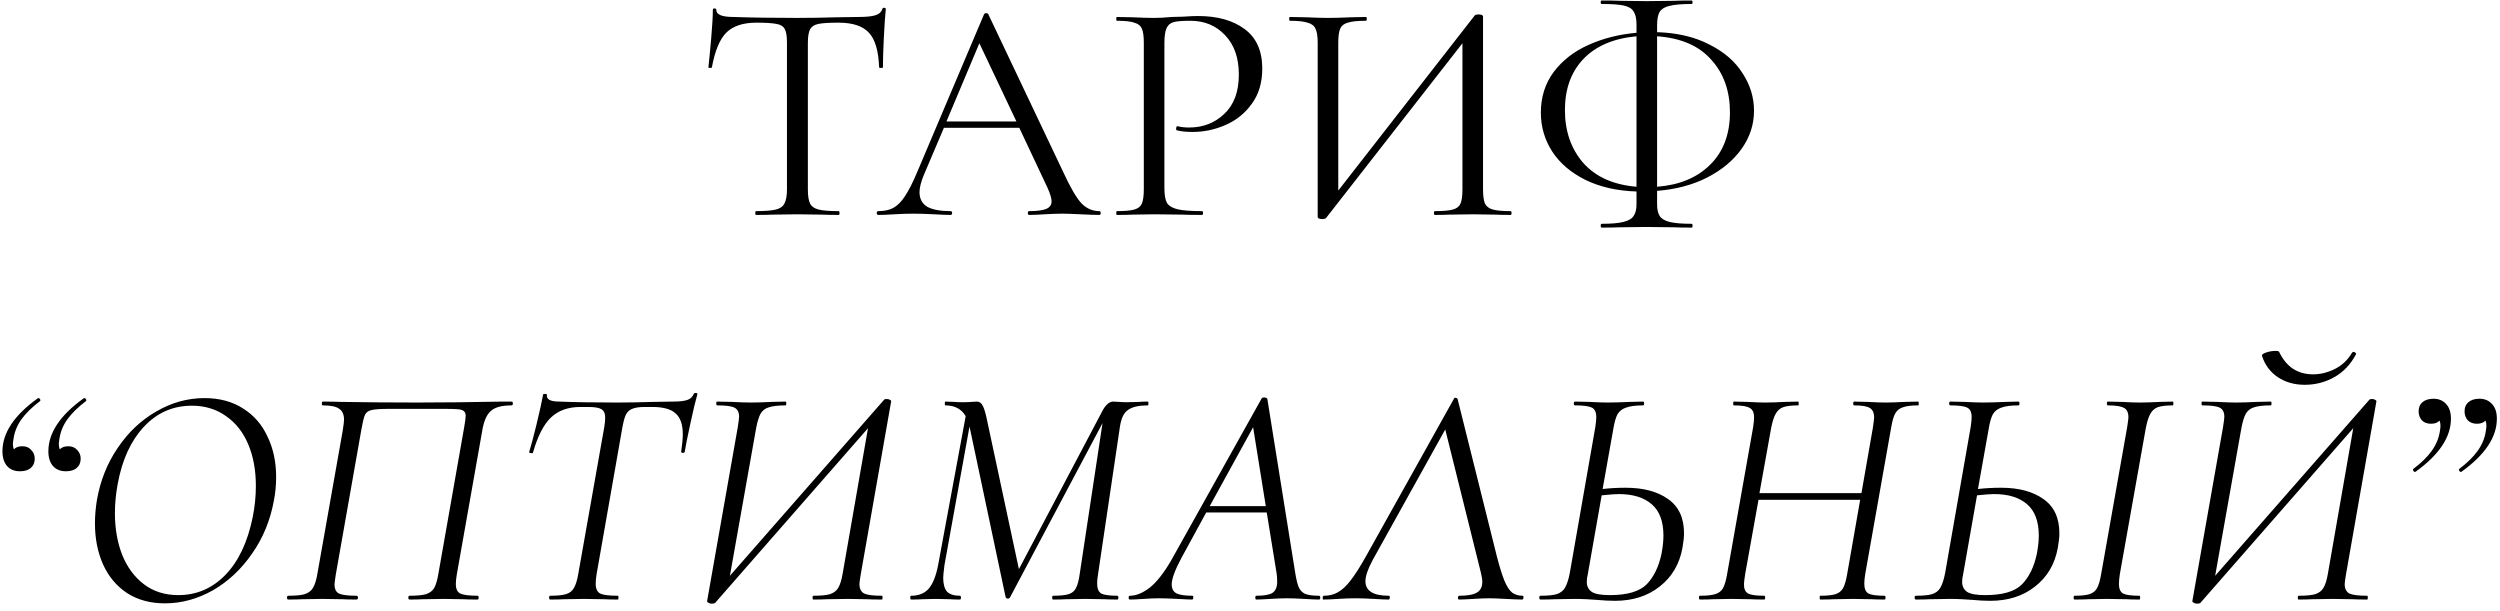 <?xml version="1.0" encoding="UTF-8"?> <svg xmlns="http://www.w3.org/2000/svg" width="221" height="54" viewBox="0 0 221 54" fill="none"> <path d="M66.851 2.004C65.675 2.004 64.788 2.303 64.191 2.9C63.612 3.497 63.193 4.515 62.931 5.952C62.931 5.989 62.875 6.008 62.763 6.008C62.67 6.008 62.623 5.989 62.623 5.952C62.698 5.28 62.782 4.403 62.875 3.32C62.968 2.237 63.015 1.425 63.015 0.884C63.015 0.791 63.062 0.744 63.155 0.744C63.267 0.744 63.323 0.791 63.323 0.884C63.323 1.295 63.827 1.5 64.835 1.5C66.422 1.556 68.298 1.584 70.463 1.584C71.564 1.584 72.731 1.565 73.963 1.528L75.867 1.5C76.539 1.5 77.034 1.453 77.351 1.36C77.687 1.267 77.902 1.08 77.995 0.8C78.014 0.725 78.07 0.688 78.163 0.688C78.257 0.688 78.303 0.725 78.303 0.8C78.247 1.341 78.191 2.163 78.135 3.264C78.079 4.365 78.051 5.261 78.051 5.952C78.051 5.989 77.995 6.008 77.883 6.008C77.771 6.008 77.715 5.989 77.715 5.952C77.659 4.496 77.361 3.479 76.819 2.9C76.278 2.303 75.382 2.004 74.131 2.004C73.291 2.004 72.694 2.041 72.339 2.116C71.984 2.191 71.742 2.349 71.611 2.592C71.481 2.835 71.415 3.245 71.415 3.824V16.732C71.415 17.311 71.481 17.731 71.611 17.992C71.742 18.253 71.994 18.431 72.367 18.524C72.74 18.617 73.329 18.664 74.131 18.664C74.187 18.664 74.215 18.72 74.215 18.832C74.215 18.944 74.187 19 74.131 19C73.515 19 73.02 18.991 72.647 18.972L70.463 18.944L68.363 18.972C67.99 18.991 67.477 19 66.823 19C66.786 19 66.767 18.944 66.767 18.832C66.767 18.72 66.786 18.664 66.823 18.664C67.626 18.664 68.214 18.617 68.587 18.524C68.96 18.431 69.213 18.253 69.343 17.992C69.493 17.712 69.567 17.292 69.567 16.732V3.768C69.567 3.189 69.502 2.788 69.371 2.564C69.24 2.321 68.998 2.172 68.643 2.116C68.288 2.041 67.691 2.004 66.851 2.004ZM97.189 18.664C97.263 18.664 97.3 18.72 97.3 18.832C97.3 18.944 97.263 19 97.189 19C96.834 19 96.283 18.981 95.537 18.944C94.79 18.907 94.249 18.888 93.912 18.888C93.502 18.888 92.979 18.907 92.344 18.944C91.747 18.981 91.29 19 90.972 19C90.898 19 90.861 18.944 90.861 18.832C90.861 18.72 90.898 18.664 90.972 18.664C91.663 18.664 92.167 18.599 92.484 18.468C92.802 18.337 92.96 18.113 92.96 17.796C92.96 17.535 92.839 17.133 92.597 16.592L90.105 11.3H83.441L81.677 15.444C81.415 16.079 81.284 16.592 81.284 16.984C81.284 17.563 81.508 17.992 81.957 18.272C82.423 18.533 83.114 18.664 84.028 18.664C84.122 18.664 84.168 18.72 84.168 18.832C84.168 18.944 84.122 19 84.028 19C83.692 19 83.207 18.981 82.573 18.944C81.863 18.907 81.247 18.888 80.725 18.888C80.239 18.888 79.679 18.907 79.044 18.944C78.484 18.981 78.018 19 77.644 19C77.551 19 77.504 18.944 77.504 18.832C77.504 18.72 77.551 18.664 77.644 18.664C78.167 18.664 78.606 18.571 78.96 18.384C79.334 18.179 79.679 17.833 79.996 17.348C80.332 16.844 80.697 16.125 81.088 15.192L86.996 1.248C87.034 1.192 87.099 1.164 87.192 1.164C87.286 1.164 87.342 1.192 87.361 1.248L93.969 15.164C94.603 16.545 95.144 17.479 95.593 17.964C96.04 18.431 96.573 18.664 97.189 18.664ZM83.665 10.74H89.853L86.576 3.824L83.665 10.74ZM102.933 16.62C102.933 17.217 103.007 17.656 103.157 17.936C103.325 18.197 103.633 18.384 104.081 18.496C104.547 18.608 105.275 18.664 106.265 18.664C106.321 18.664 106.349 18.72 106.349 18.832C106.349 18.944 106.321 19 106.265 19C105.499 19 104.902 18.991 104.473 18.972L102.037 18.944L100.161 18.972C99.806 18.991 99.33 19 98.733 19C98.695 19 98.677 18.944 98.677 18.832C98.677 18.72 98.695 18.664 98.733 18.664C99.442 18.664 99.955 18.617 100.273 18.524C100.609 18.431 100.833 18.253 100.945 17.992C101.057 17.712 101.113 17.292 101.113 16.732V3.768C101.113 3.208 101.057 2.797 100.945 2.536C100.833 2.275 100.609 2.097 100.273 2.004C99.955 1.892 99.442 1.836 98.733 1.836C98.695 1.836 98.677 1.78 98.677 1.668C98.677 1.556 98.695 1.5 98.733 1.5L100.133 1.528C100.917 1.565 101.542 1.584 102.009 1.584C102.475 1.584 102.998 1.556 103.577 1.5C103.801 1.5 104.155 1.491 104.641 1.472C105.126 1.435 105.546 1.416 105.901 1.416C107.618 1.416 108.99 1.799 110.017 2.564C111.062 3.329 111.585 4.496 111.585 6.064C111.585 7.296 111.277 8.332 110.661 9.172C110.063 10.012 109.289 10.637 108.337 11.048C107.403 11.459 106.433 11.664 105.425 11.664C104.865 11.664 104.407 11.617 104.053 11.524C103.997 11.524 103.969 11.477 103.969 11.384C103.969 11.328 103.978 11.272 103.997 11.216C104.034 11.16 104.071 11.141 104.109 11.16C104.407 11.235 104.743 11.272 105.117 11.272C106.349 11.272 107.385 10.871 108.225 10.068C109.083 9.265 109.513 8.108 109.513 6.596C109.513 5.121 109.111 3.964 108.309 3.124C107.506 2.265 106.479 1.836 105.229 1.836C104.557 1.836 104.071 1.873 103.773 1.948C103.474 2.023 103.259 2.2 103.129 2.48C102.998 2.741 102.933 3.189 102.933 3.824V16.62ZM133.536 18.664C133.592 18.664 133.62 18.72 133.62 18.832C133.62 18.944 133.592 19 133.536 19C132.957 19 132.49 18.991 132.136 18.972L130.204 18.944L128.16 18.972C127.824 18.991 127.385 19 126.844 19C126.788 19 126.76 18.944 126.76 18.832C126.76 18.72 126.788 18.664 126.844 18.664C127.572 18.664 128.104 18.617 128.44 18.524C128.776 18.431 129 18.253 129.112 17.992C129.224 17.731 129.28 17.311 129.28 16.732V3.824L117.24 19.252C117.184 19.327 117.072 19.364 116.904 19.364C116.624 19.364 116.484 19.299 116.484 19.168V3.768C116.484 3.208 116.418 2.797 116.288 2.536C116.176 2.275 115.942 2.097 115.588 2.004C115.252 1.892 114.729 1.836 114.02 1.836C113.982 1.836 113.964 1.78 113.964 1.668C113.964 1.556 113.982 1.5 114.02 1.5L115.476 1.528C116.26 1.565 116.894 1.584 117.38 1.584C117.921 1.584 118.602 1.565 119.424 1.528L120.74 1.5C120.796 1.5 120.824 1.556 120.824 1.668C120.824 1.78 120.796 1.836 120.74 1.836C120.012 1.836 119.48 1.892 119.144 2.004C118.808 2.097 118.584 2.275 118.472 2.536C118.36 2.797 118.304 3.208 118.304 3.768V16.844L130.372 1.36C130.428 1.304 130.53 1.276 130.68 1.276C130.96 1.276 131.1 1.341 131.1 1.472V16.732C131.1 17.292 131.156 17.712 131.268 17.992C131.398 18.253 131.632 18.431 131.968 18.524C132.304 18.617 132.826 18.664 133.536 18.664ZM155.055 9.788C155.055 11.001 154.691 12.121 153.963 13.148C153.235 14.175 152.218 15.024 150.911 15.696C149.623 16.349 148.149 16.741 146.487 16.872V18.076C146.487 18.505 146.562 18.841 146.711 19.084C146.861 19.327 147.15 19.504 147.579 19.616C148.027 19.728 148.681 19.784 149.539 19.784C149.595 19.784 149.623 19.84 149.623 19.952C149.623 20.064 149.595 20.12 149.539 20.12C148.867 20.12 148.335 20.111 147.943 20.092L145.535 20.064L143.239 20.092C142.829 20.111 142.278 20.12 141.587 20.12C141.531 20.12 141.503 20.064 141.503 19.952C141.503 19.84 141.531 19.784 141.587 19.784C142.446 19.784 143.09 19.728 143.519 19.616C143.967 19.504 144.266 19.327 144.415 19.084C144.583 18.841 144.667 18.505 144.667 18.076V16.928C142.931 16.872 141.419 16.527 140.131 15.892C138.862 15.257 137.891 14.427 137.219 13.4C136.547 12.355 136.211 11.207 136.211 9.956C136.211 8.575 136.594 7.371 137.359 6.344C138.143 5.317 139.17 4.524 140.439 3.964C141.727 3.385 143.137 3.031 144.667 2.9V2.172C144.667 1.649 144.583 1.267 144.415 1.024C144.266 0.763 143.977 0.585 143.547 0.492C143.137 0.399 142.483 0.352 141.587 0.352C141.531 0.352 141.503 0.305 141.503 0.212C141.503 0.1 141.531 0.044 141.587 0.044C142.278 0.044 142.829 0.053 143.239 0.072L145.535 0.1L147.971 0.072C148.363 0.053 148.886 0.044 149.539 0.044C149.595 0.044 149.623 0.1 149.623 0.212C149.623 0.305 149.595 0.352 149.539 0.352C148.662 0.352 148.009 0.408 147.579 0.52C147.169 0.613 146.879 0.791 146.711 1.052C146.562 1.313 146.487 1.705 146.487 2.228V2.844C148.279 2.9 149.819 3.264 151.107 3.936C152.414 4.589 153.394 5.439 154.047 6.484C154.719 7.511 155.055 8.612 155.055 9.788ZM152.927 9.928C152.927 8.043 152.377 6.493 151.275 5.28C150.193 4.048 148.597 3.357 146.487 3.208V16.508C148.447 16.359 150.006 15.715 151.163 14.576C152.339 13.419 152.927 11.869 152.927 9.928ZM138.339 9.732C138.339 11.599 138.881 13.157 139.963 14.408C141.065 15.64 142.633 16.34 144.667 16.508V3.208C142.633 3.395 141.065 4.067 139.963 5.224C138.881 6.363 138.339 7.865 138.339 9.732ZM3.324 35.22C3.342 35.201 3.37 35.192 3.408 35.192C3.464 35.192 3.51 35.229 3.548 35.304C3.585 35.379 3.576 35.435 3.52 35.472C2.829 35.995 2.288 36.527 1.896 37.068C1.522 37.591 1.289 38.16 1.196 38.776C1.158 39 1.14 39.159 1.14 39.252C1.14 39.42 1.168 39.579 1.224 39.728C1.392 39.541 1.644 39.448 1.98 39.448C2.316 39.448 2.577 39.56 2.764 39.784C2.969 39.989 3.072 40.241 3.072 40.54C3.072 40.895 2.95 41.175 2.708 41.38C2.484 41.567 2.166 41.66 1.756 41.66C1.289 41.66 0.916 41.511 0.636 41.212C0.356 40.895 0.216 40.456 0.216 39.896C0.216 38.272 1.252 36.713 3.324 35.22ZM7.384 35.22C7.402 35.201 7.43 35.192 7.468 35.192C7.524 35.192 7.57 35.229 7.608 35.304C7.645 35.379 7.636 35.435 7.58 35.472C6.889 35.995 6.348 36.527 5.956 37.068C5.582 37.591 5.349 38.16 5.256 38.776C5.218 39 5.2 39.159 5.2 39.252C5.2 39.42 5.228 39.579 5.284 39.728C5.452 39.541 5.704 39.448 6.04 39.448C6.376 39.448 6.637 39.56 6.824 39.784C7.029 39.989 7.132 40.241 7.132 40.54C7.132 40.895 7.01 41.175 6.768 41.38C6.544 41.567 6.226 41.66 5.816 41.66C5.349 41.66 4.976 41.511 4.696 41.212C4.416 40.895 4.276 40.456 4.276 39.896C4.276 38.272 5.312 36.713 7.384 35.22ZM14.582 53.336C13.294 53.336 12.183 53.037 11.25 52.44C10.317 51.824 9.607 50.984 9.122 49.92C8.637 48.837 8.394 47.624 8.394 46.28C8.394 45.608 8.45 44.927 8.562 44.236C8.861 42.5 9.477 40.951 10.41 39.588C11.343 38.207 12.482 37.133 13.826 36.368C15.17 35.584 16.589 35.192 18.082 35.192C19.407 35.192 20.546 35.5 21.498 36.116C22.45 36.713 23.169 37.544 23.654 38.608C24.158 39.653 24.41 40.839 24.41 42.164C24.41 42.892 24.345 43.583 24.214 44.236C23.897 45.991 23.253 47.559 22.282 48.94C21.33 50.321 20.173 51.404 18.81 52.188C17.447 52.953 16.038 53.336 14.582 53.336ZM15.758 52.608C17.382 52.608 18.773 52.011 19.93 50.816C21.087 49.621 21.89 47.923 22.338 45.72C22.525 44.805 22.618 43.881 22.618 42.948C22.618 41.567 22.394 40.344 21.946 39.28C21.498 38.216 20.845 37.385 19.986 36.788C19.127 36.172 18.119 35.864 16.962 35.864C15.301 35.864 13.891 36.48 12.734 37.712C11.577 38.944 10.802 40.624 10.41 42.752C10.242 43.648 10.158 44.516 10.158 45.356C10.158 46.719 10.373 47.951 10.802 49.052C11.25 50.153 11.894 51.021 12.734 51.656C13.574 52.291 14.582 52.608 15.758 52.608ZM42.228 52.664C42.284 52.664 42.312 52.72 42.312 52.832C42.312 52.944 42.284 53 42.228 53C41.668 53 41.23 52.991 40.912 52.972L39.26 52.944L37.384 52.972C37.104 52.991 36.712 53 36.208 53C36.133 53 36.096 52.944 36.096 52.832C36.096 52.72 36.133 52.664 36.208 52.664C36.861 52.664 37.347 52.617 37.664 52.524C38 52.412 38.243 52.225 38.392 51.964C38.541 51.684 38.663 51.264 38.756 50.704L41.024 37.824C41.117 37.301 41.164 36.947 41.164 36.76C41.164 36.555 41.108 36.415 40.996 36.34C40.903 36.247 40.707 36.191 40.408 36.172C40.128 36.153 39.773 36.144 39.344 36.144H34.36C33.614 36.144 33.1 36.181 32.82 36.256C32.559 36.312 32.372 36.452 32.26 36.676C32.167 36.881 32.064 37.301 31.952 37.936L29.684 50.788C29.61 51.273 29.572 51.563 29.572 51.656C29.572 52.067 29.703 52.337 29.964 52.468C30.244 52.599 30.758 52.664 31.504 52.664C31.598 52.664 31.644 52.72 31.644 52.832C31.644 52.944 31.598 53 31.504 53C30.982 53 30.571 52.991 30.272 52.972L28.48 52.944L26.716 52.972C26.399 52.991 25.988 53 25.484 53C25.41 53 25.372 52.944 25.372 52.832C25.372 52.72 25.41 52.664 25.484 52.664C26.137 52.664 26.623 52.617 26.94 52.524C27.276 52.412 27.519 52.225 27.668 51.964C27.836 51.684 27.967 51.264 28.06 50.704L30.3 38.048C30.375 37.563 30.412 37.245 30.412 37.096C30.412 36.648 30.272 36.331 29.992 36.144C29.731 35.939 29.245 35.836 28.536 35.836C28.48 35.836 28.452 35.78 28.452 35.668C28.452 35.556 28.48 35.5 28.536 35.5C29.096 35.5 29.637 35.509 30.16 35.528C32.325 35.565 34.566 35.584 36.88 35.584C39.102 35.584 41.612 35.556 44.412 35.5H45.224C45.299 35.5 45.336 35.556 45.336 35.668C45.336 35.78 45.299 35.836 45.224 35.836C44.328 35.836 43.703 36.013 43.348 36.368C42.993 36.704 42.751 37.292 42.62 38.132L40.38 50.788C40.324 51.124 40.296 51.404 40.296 51.628C40.296 52.057 40.427 52.337 40.688 52.468C40.968 52.599 41.481 52.664 42.228 52.664ZM48.627 53C48.571 53 48.543 52.944 48.543 52.832C48.543 52.72 48.571 52.664 48.627 52.664C49.261 52.664 49.728 52.617 50.027 52.524C50.344 52.431 50.578 52.253 50.727 51.992C50.895 51.712 51.026 51.292 51.119 50.732L53.415 37.768C53.471 37.432 53.499 37.152 53.499 36.928C53.499 36.555 53.387 36.303 53.163 36.172C52.958 36.041 52.566 35.976 51.987 35.976H51.315C50.214 35.976 49.336 36.293 48.683 36.928C48.048 37.544 47.526 38.571 47.115 40.008C47.115 40.045 47.078 40.064 47.003 40.064C46.947 40.064 46.891 40.055 46.835 40.036C46.779 39.999 46.76 39.971 46.779 39.952C46.928 39.485 47.143 38.683 47.423 37.544C47.703 36.387 47.899 35.5 48.011 34.884C48.029 34.828 48.095 34.809 48.207 34.828C48.319 34.828 48.365 34.856 48.347 34.912C48.291 35.304 48.655 35.5 49.439 35.5C50.82 35.556 52.528 35.584 54.563 35.584C55.515 35.584 56.569 35.565 57.727 35.528L59.491 35.5C60.051 35.5 60.471 35.453 60.751 35.36C61.031 35.267 61.227 35.08 61.339 34.8C61.376 34.744 61.441 34.725 61.535 34.744C61.628 34.744 61.666 34.781 61.647 34.856C61.498 35.36 61.292 36.219 61.031 37.432C60.77 38.627 60.602 39.467 60.527 39.952C60.508 40.008 60.443 40.036 60.331 40.036C60.237 40.017 60.2 39.971 60.219 39.896C60.312 39.28 60.359 38.776 60.359 38.384C60.359 37.525 60.144 36.909 59.715 36.536C59.304 36.163 58.623 35.976 57.671 35.976H56.999C56.514 35.976 56.14 36.032 55.879 36.144C55.636 36.237 55.45 36.415 55.319 36.676C55.207 36.919 55.104 37.301 55.011 37.824L52.743 50.732C52.687 51.068 52.659 51.357 52.659 51.6C52.659 52.029 52.789 52.319 53.051 52.468C53.331 52.599 53.853 52.664 54.619 52.664C54.656 52.664 54.675 52.72 54.675 52.832C54.675 52.944 54.656 53 54.619 53C54.115 53 53.714 52.991 53.415 52.972L51.595 52.944L49.859 52.972C49.56 52.991 49.15 53 48.627 53ZM76.087 50.788C76.013 51.236 75.975 51.516 75.975 51.628C75.975 52.039 76.115 52.319 76.395 52.468C76.675 52.599 77.198 52.664 77.963 52.664C78.001 52.664 78.019 52.72 78.019 52.832C78.019 52.944 78.001 53 77.963 53C77.403 53 76.965 52.991 76.647 52.972L74.939 52.944L73.091 52.972C72.793 52.991 72.391 53 71.887 53C71.85 53 71.831 52.944 71.831 52.832C71.831 52.72 71.859 52.664 71.915 52.664C72.569 52.664 73.054 52.617 73.371 52.524C73.707 52.412 73.95 52.225 74.099 51.964C74.267 51.684 74.398 51.264 74.491 50.704L76.731 37.852L63.207 53.308C63.151 53.345 63.049 53.364 62.899 53.364C62.806 53.364 62.713 53.336 62.619 53.28C62.545 53.243 62.507 53.196 62.507 53.14L65.223 37.74C65.298 37.255 65.335 36.956 65.335 36.844C65.335 36.433 65.195 36.163 64.915 36.032C64.654 35.901 64.15 35.836 63.403 35.836C63.347 35.836 63.319 35.78 63.319 35.668C63.319 35.556 63.338 35.5 63.375 35.5L64.691 35.528C65.401 35.565 65.961 35.584 66.371 35.584C66.857 35.584 67.473 35.565 68.219 35.528L69.451 35.5C69.489 35.5 69.507 35.556 69.507 35.668C69.507 35.78 69.489 35.836 69.451 35.836C68.798 35.836 68.303 35.892 67.967 36.004C67.65 36.097 67.407 36.284 67.239 36.564C67.09 36.825 66.959 37.245 66.847 37.824L64.523 50.9L78.159 35.332C78.197 35.295 78.243 35.276 78.299 35.276C78.374 35.276 78.421 35.276 78.439 35.276C78.533 35.276 78.617 35.304 78.691 35.36C78.766 35.397 78.794 35.444 78.775 35.5L76.087 50.788ZM101.467 35.5C101.504 35.5 101.523 35.556 101.523 35.668C101.523 35.78 101.504 35.836 101.467 35.836C100.683 35.836 100.104 35.967 99.731 36.228C99.358 36.471 99.115 36.965 99.003 37.712L97.071 50.732C97.015 51.068 96.987 51.348 96.987 51.572C96.987 52.02 97.108 52.319 97.351 52.468C97.612 52.599 98.088 52.664 98.779 52.664C98.835 52.664 98.863 52.72 98.863 52.832C98.863 52.944 98.835 53 98.779 53C98.312 53 97.939 52.991 97.659 52.972L95.923 52.944L94.243 52.972C93.963 52.991 93.58 53 93.095 53C93.039 53 93.011 52.944 93.011 52.832C93.011 52.72 93.039 52.664 93.095 52.664C93.711 52.664 94.168 52.617 94.467 52.524C94.766 52.431 94.98 52.253 95.111 51.992C95.26 51.712 95.372 51.292 95.447 50.732L97.463 37.404L89.287 52.804C89.249 52.879 89.184 52.916 89.091 52.916C88.998 52.916 88.932 52.869 88.895 52.776L85.731 37.824L85.703 37.712L83.491 49.948C83.416 50.545 83.379 50.919 83.379 51.068C83.379 51.628 83.491 52.039 83.715 52.3C83.957 52.543 84.34 52.664 84.863 52.664C84.919 52.664 84.947 52.72 84.947 52.832C84.947 52.944 84.919 53 84.863 53C84.471 53 84.172 52.991 83.967 52.972L82.707 52.944L81.531 52.972C81.307 52.991 80.98 53 80.551 53C80.495 53 80.467 52.944 80.467 52.832C80.467 52.72 80.495 52.664 80.551 52.664C81.204 52.664 81.718 52.459 82.091 52.048C82.464 51.619 82.744 50.919 82.931 49.948L85.367 36.788C84.993 36.153 84.396 35.836 83.575 35.836C83.537 35.836 83.519 35.78 83.519 35.668C83.519 35.556 83.537 35.5 83.575 35.5L84.359 35.528C84.546 35.547 84.797 35.556 85.115 35.556C85.451 35.556 85.712 35.547 85.899 35.528C86.104 35.509 86.254 35.5 86.347 35.5C86.552 35.5 86.711 35.593 86.823 35.78C86.954 35.967 87.084 36.359 87.215 36.956L90.071 50.312L97.519 36.2C97.799 35.733 98.097 35.5 98.415 35.5C98.546 35.5 98.713 35.509 98.919 35.528C99.143 35.547 99.376 35.556 99.619 35.556L100.711 35.528C100.879 35.509 101.131 35.5 101.467 35.5ZM116.599 52.664C116.673 52.664 116.711 52.72 116.711 52.832C116.711 52.944 116.673 53 116.599 53C116.319 53 115.899 52.981 115.339 52.944C114.667 52.907 114.144 52.888 113.771 52.888C113.379 52.888 112.884 52.907 112.287 52.944C111.727 52.981 111.316 53 111.055 53C110.999 53 110.971 52.944 110.971 52.832C110.971 52.72 110.999 52.664 111.055 52.664C111.745 52.664 112.221 52.58 112.483 52.412C112.763 52.225 112.903 51.899 112.903 51.432C112.903 51.115 112.884 50.853 112.847 50.648L111.979 45.3H106.631L104.447 49.304C103.868 50.387 103.579 51.171 103.579 51.656C103.579 52.048 103.728 52.319 104.027 52.468C104.325 52.599 104.783 52.664 105.399 52.664C105.473 52.664 105.501 52.72 105.483 52.832C105.483 52.944 105.445 53 105.371 53C105.165 53 104.745 52.981 104.111 52.944C103.401 52.907 102.851 52.888 102.459 52.888C102.067 52.888 101.609 52.907 101.087 52.944C100.564 52.981 100.163 53 99.883 53C99.808 53 99.771 52.944 99.771 52.832C99.771 52.72 99.808 52.664 99.883 52.664C100.424 52.664 101.003 52.431 101.619 51.964C102.235 51.479 102.869 50.676 103.523 49.556L111.531 35.22C111.568 35.164 111.633 35.136 111.727 35.136C111.895 35.136 111.997 35.183 112.035 35.276L114.499 50.648C114.592 51.227 114.695 51.647 114.807 51.908C114.919 52.169 115.105 52.365 115.367 52.496C115.647 52.608 116.057 52.664 116.599 52.664ZM106.939 44.74H111.895L110.775 37.768L106.939 44.74ZM134.592 52.664C134.648 52.664 134.676 52.701 134.676 52.776C134.676 52.832 134.666 52.888 134.648 52.944C134.629 52.981 134.601 53 134.564 53C134.265 53 133.78 52.981 133.108 52.944C132.473 52.907 131.988 52.888 131.652 52.888C131.278 52.888 130.812 52.907 130.252 52.944C129.692 52.981 129.272 53 128.992 53C128.917 53 128.88 52.944 128.88 52.832C128.898 52.72 128.936 52.664 128.992 52.664C129.72 52.664 130.242 52.571 130.56 52.384C130.877 52.197 131.036 51.88 131.036 51.432C131.036 51.227 130.989 50.937 130.896 50.564L127.76 37.964L121.348 49.5C120.918 50.303 120.704 50.928 120.704 51.376C120.704 52.235 121.394 52.664 122.776 52.664C122.832 52.664 122.86 52.711 122.86 52.804C122.86 52.935 122.822 53 122.748 53C122.449 53 122.02 52.981 121.46 52.944C120.825 52.907 120.274 52.888 119.808 52.888C119.341 52.888 118.828 52.907 118.268 52.944C117.745 52.981 117.316 53 116.98 53C116.942 53 116.924 52.953 116.924 52.86C116.924 52.729 116.961 52.664 117.036 52.664C117.502 52.664 117.913 52.561 118.268 52.356C118.641 52.151 119.014 51.805 119.388 51.32C119.78 50.816 120.237 50.097 120.76 49.164L128.544 35.22C128.544 35.183 128.572 35.164 128.628 35.164C128.74 35.164 128.814 35.201 128.852 35.276L132.324 49.192C132.566 50.125 132.79 50.844 132.996 51.348C133.201 51.833 133.425 52.179 133.668 52.384C133.929 52.571 134.237 52.664 134.592 52.664ZM143.716 43.116C145.284 43.116 146.534 43.452 147.468 44.124C148.401 44.777 148.868 45.785 148.868 47.148C148.868 47.484 148.821 47.913 148.728 48.436C148.466 49.873 147.794 51.012 146.712 51.852C145.648 52.692 144.332 53.112 142.764 53.112C142.297 53.112 141.756 53.084 141.14 53.028C140.897 53.009 140.608 52.991 140.272 52.972C139.936 52.953 139.572 52.944 139.18 52.944L137.416 52.972C137.098 52.991 136.688 53 136.184 53C136.109 53 136.072 52.944 136.072 52.832C136.072 52.72 136.109 52.664 136.184 52.664C136.818 52.664 137.294 52.617 137.612 52.524C137.948 52.412 138.19 52.225 138.34 51.964C138.508 51.684 138.648 51.264 138.76 50.704L141.028 37.74C141.084 37.367 141.112 37.077 141.112 36.872C141.112 36.443 140.981 36.163 140.72 36.032C140.458 35.901 139.964 35.836 139.236 35.836C139.161 35.836 139.124 35.78 139.124 35.668C139.124 35.556 139.161 35.5 139.236 35.5L140.496 35.528C141.205 35.565 141.746 35.584 142.12 35.584C142.642 35.584 143.296 35.565 144.08 35.528L145.256 35.5C145.312 35.5 145.34 35.556 145.34 35.668C145.34 35.78 145.312 35.836 145.256 35.836C144.602 35.836 144.098 35.901 143.744 36.032C143.408 36.144 143.156 36.34 142.988 36.62C142.838 36.9 142.717 37.32 142.624 37.88L141.672 43.228C142.325 43.153 143.006 43.116 143.716 43.116ZM146.88 48.94C146.992 48.343 147.048 47.811 147.048 47.344C147.048 46.093 146.702 45.169 146.012 44.572C145.321 43.975 144.35 43.676 143.1 43.676C142.801 43.676 142.297 43.713 141.588 43.788L140.356 50.788C140.3 51.012 140.272 51.227 140.272 51.432C140.272 51.824 140.421 52.123 140.72 52.328C141.018 52.515 141.55 52.608 142.316 52.608C143.846 52.608 144.929 52.291 145.564 51.656C146.198 51.003 146.637 50.097 146.88 48.94ZM169.564 35.5C169.601 35.5 169.62 35.556 169.62 35.668C169.62 35.78 169.601 35.836 169.564 35.836C168.966 35.836 168.518 35.892 168.22 36.004C167.921 36.097 167.697 36.275 167.548 36.536C167.398 36.797 167.277 37.208 167.184 37.768L164.888 50.732C164.832 51.068 164.804 51.357 164.804 51.6C164.804 52.029 164.925 52.319 165.168 52.468C165.429 52.599 165.905 52.664 166.596 52.664C166.652 52.664 166.68 52.72 166.68 52.832C166.68 52.944 166.652 53 166.596 53C166.129 53 165.756 52.991 165.476 52.972L163.796 52.944L162.116 52.972C161.817 52.991 161.416 53 160.912 53C160.874 53 160.856 52.944 160.856 52.832C160.856 52.72 160.874 52.664 160.912 52.664C161.528 52.664 161.976 52.617 162.256 52.524C162.554 52.431 162.778 52.253 162.928 51.992C163.077 51.712 163.198 51.292 163.292 50.732L164.44 44.18H155.452L154.276 50.732C154.201 51.217 154.164 51.525 154.164 51.656C154.164 52.048 154.285 52.319 154.528 52.468C154.789 52.599 155.265 52.664 155.956 52.664C156.012 52.664 156.04 52.72 156.04 52.832C156.04 52.944 156.012 53 155.956 53C155.47 53 155.078 52.991 154.78 52.972L153.072 52.944L151.42 52.972C151.14 52.991 150.757 53 150.272 53C150.216 53 150.188 52.944 150.188 52.832C150.188 52.72 150.216 52.664 150.272 52.664C150.869 52.664 151.317 52.617 151.616 52.524C151.933 52.431 152.166 52.253 152.316 51.992C152.465 51.712 152.586 51.292 152.68 50.732L154.976 37.768C155.032 37.395 155.06 37.105 155.06 36.9C155.06 36.471 154.929 36.191 154.668 36.06C154.425 35.911 153.958 35.836 153.268 35.836C153.23 35.836 153.212 35.78 153.212 35.668C153.212 35.556 153.23 35.5 153.268 35.5L154.444 35.528C155.116 35.565 155.657 35.584 156.068 35.584C156.516 35.584 157.094 35.565 157.804 35.528L158.952 35.5C158.989 35.5 159.008 35.556 159.008 35.668C159.008 35.78 158.989 35.836 158.952 35.836C158.354 35.836 157.906 35.892 157.608 36.004C157.328 36.116 157.113 36.312 156.964 36.592C156.814 36.853 156.684 37.264 156.572 37.824L155.536 43.592H164.552L165.56 37.824C165.634 37.339 165.672 37.031 165.672 36.9C165.672 36.489 165.541 36.209 165.28 36.06C165.037 35.911 164.58 35.836 163.908 35.836C163.852 35.836 163.824 35.78 163.824 35.668C163.824 35.556 163.852 35.5 163.908 35.5L165.056 35.528C165.728 35.565 166.278 35.584 166.708 35.584C167.118 35.584 167.678 35.565 168.388 35.528L169.564 35.5ZM176.897 43.116C178.465 43.116 179.716 43.452 180.649 44.124C181.582 44.777 182.049 45.785 182.049 47.148C182.049 47.484 182.002 47.913 181.909 48.436C181.648 49.873 180.976 51.012 179.893 51.852C178.829 52.692 177.513 53.112 175.945 53.112C175.478 53.112 174.937 53.084 174.321 53.028C174.078 53.009 173.789 52.991 173.453 52.972C173.117 52.953 172.753 52.944 172.361 52.944L170.597 52.972C170.28 52.991 169.869 53 169.365 53C169.29 53 169.253 52.944 169.253 52.832C169.253 52.72 169.29 52.664 169.365 52.664C170 52.664 170.476 52.617 170.793 52.524C171.129 52.412 171.372 52.225 171.521 51.964C171.689 51.684 171.829 51.264 171.941 50.704L174.209 37.74C174.265 37.367 174.293 37.077 174.293 36.872C174.293 36.443 174.162 36.163 173.901 36.032C173.64 35.901 173.145 35.836 172.417 35.836C172.342 35.836 172.305 35.78 172.305 35.668C172.305 35.556 172.342 35.5 172.417 35.5L173.677 35.528C174.386 35.565 174.928 35.584 175.301 35.584C175.824 35.584 176.477 35.565 177.261 35.528L178.437 35.5C178.493 35.5 178.521 35.556 178.521 35.668C178.521 35.78 178.493 35.836 178.437 35.836C177.784 35.836 177.28 35.901 176.925 36.032C176.589 36.144 176.337 36.34 176.169 36.62C176.02 36.9 175.898 37.32 175.805 37.88L174.853 43.228C175.506 43.153 176.188 43.116 176.897 43.116ZM192.073 35.5C192.11 35.5 192.129 35.556 192.129 35.668C192.129 35.78 192.11 35.836 192.073 35.836C191.476 35.836 191.028 35.892 190.729 36.004C190.449 36.116 190.234 36.312 190.085 36.592C189.936 36.853 189.805 37.264 189.693 37.824L187.397 50.732C187.341 51.087 187.313 51.385 187.313 51.628C187.313 52.039 187.434 52.319 187.677 52.468C187.938 52.599 188.424 52.664 189.133 52.664C189.17 52.664 189.189 52.72 189.189 52.832C189.189 52.944 189.17 53 189.133 53C188.648 53 188.265 52.991 187.985 52.972L186.249 52.944L184.597 52.972C184.317 52.991 183.916 53 183.393 53C183.337 53 183.309 52.944 183.309 52.832C183.309 52.72 183.337 52.664 183.393 52.664C183.99 52.664 184.429 52.617 184.709 52.524C185.008 52.431 185.232 52.253 185.381 51.992C185.53 51.712 185.652 51.292 185.745 50.732L188.041 37.768C188.116 37.283 188.153 36.993 188.153 36.9C188.153 36.471 188.022 36.191 187.761 36.06C187.5 35.911 187.024 35.836 186.333 35.836C186.277 35.836 186.249 35.78 186.249 35.668C186.249 35.556 186.277 35.5 186.333 35.5L187.537 35.528C188.209 35.565 188.75 35.584 189.161 35.584C189.646 35.584 190.244 35.565 190.953 35.528L192.073 35.5ZM180.061 48.94C180.173 48.343 180.229 47.811 180.229 47.344C180.229 46.093 179.884 45.169 179.193 44.572C178.502 43.975 177.532 43.676 176.281 43.676C175.982 43.676 175.478 43.713 174.769 43.788L173.537 50.788C173.481 51.012 173.453 51.227 173.453 51.432C173.453 51.824 173.602 52.123 173.901 52.328C174.2 52.515 174.732 52.608 175.497 52.608C177.028 52.608 178.11 52.291 178.745 51.656C179.38 51.003 179.818 50.097 180.061 48.94ZM203.743 34.016C202.829 34.016 202.035 33.792 201.363 33.344C200.691 32.896 200.225 32.271 199.963 31.468C199.926 31.356 200.047 31.253 200.327 31.16C200.607 31.067 200.878 31.02 201.139 31.02C201.345 31.02 201.457 31.048 201.475 31.104C201.774 31.739 202.175 32.233 202.679 32.588C203.202 32.924 203.799 33.092 204.471 33.092C205.125 33.092 205.769 32.933 206.403 32.616C207.038 32.299 207.542 31.823 207.915 31.188C207.953 31.132 207.999 31.104 208.055 31.104C208.111 31.104 208.167 31.132 208.223 31.188C208.279 31.225 208.298 31.263 208.279 31.3C207.813 32.196 207.169 32.877 206.347 33.344C205.545 33.792 204.677 34.016 203.743 34.016ZM207.383 50.788C207.309 51.236 207.271 51.516 207.271 51.628C207.271 52.039 207.411 52.319 207.691 52.468C207.971 52.599 208.494 52.664 209.259 52.664C209.297 52.664 209.315 52.72 209.315 52.832C209.315 52.944 209.297 53 209.259 53C208.699 53 208.261 52.991 207.943 52.972L206.235 52.944L204.387 52.972C204.089 52.991 203.687 53 203.183 53C203.146 53 203.127 52.944 203.127 52.832C203.127 52.72 203.155 52.664 203.211 52.664C203.865 52.664 204.35 52.617 204.667 52.524C205.003 52.412 205.246 52.225 205.395 51.964C205.563 51.684 205.694 51.264 205.787 50.704L208.027 37.852L194.503 53.308C194.447 53.345 194.345 53.364 194.195 53.364C194.102 53.364 194.009 53.336 193.915 53.28C193.841 53.243 193.803 53.196 193.803 53.14L196.519 37.74C196.594 37.255 196.631 36.956 196.631 36.844C196.631 36.433 196.491 36.163 196.211 36.032C195.95 35.901 195.446 35.836 194.699 35.836C194.643 35.836 194.615 35.78 194.615 35.668C194.615 35.556 194.634 35.5 194.671 35.5L195.987 35.528C196.697 35.565 197.257 35.584 197.667 35.584C198.153 35.584 198.769 35.565 199.515 35.528L200.747 35.5C200.785 35.5 200.803 35.556 200.803 35.668C200.803 35.78 200.785 35.836 200.747 35.836C200.094 35.836 199.599 35.892 199.263 36.004C198.946 36.097 198.703 36.284 198.535 36.564C198.386 36.825 198.255 37.245 198.143 37.824L195.819 50.9L209.455 35.332C209.493 35.295 209.539 35.276 209.595 35.276C209.67 35.276 209.717 35.276 209.735 35.276C209.829 35.276 209.913 35.304 209.987 35.36C210.062 35.397 210.09 35.444 210.071 35.5L207.383 50.788ZM215.123 35.248C215.589 35.248 215.963 35.407 216.243 35.724C216.523 36.023 216.663 36.452 216.663 37.012C216.663 38.636 215.627 40.195 213.555 41.688C213.536 41.707 213.508 41.716 213.471 41.716C213.415 41.716 213.368 41.679 213.331 41.604C213.293 41.529 213.303 41.473 213.359 41.436C214.049 40.913 214.581 40.391 214.955 39.868C215.347 39.327 215.589 38.748 215.683 38.132C215.72 37.908 215.739 37.749 215.739 37.656C215.739 37.469 215.711 37.311 215.655 37.18C215.487 37.367 215.235 37.46 214.899 37.46C214.563 37.46 214.292 37.357 214.087 37.152C213.9 36.928 213.807 36.667 213.807 36.368C213.807 36.013 213.919 35.743 214.143 35.556C214.385 35.351 214.712 35.248 215.123 35.248ZM219.183 35.248C219.649 35.248 220.023 35.407 220.303 35.724C220.583 36.023 220.723 36.452 220.723 37.012C220.723 38.636 219.687 40.195 217.615 41.688C217.596 41.707 217.568 41.716 217.531 41.716C217.475 41.716 217.428 41.679 217.391 41.604C217.353 41.529 217.363 41.473 217.419 41.436C218.109 40.913 218.641 40.391 219.015 39.868C219.407 39.327 219.649 38.748 219.743 38.132C219.78 37.908 219.799 37.749 219.799 37.656C219.799 37.469 219.771 37.311 219.715 37.18C219.547 37.367 219.295 37.46 218.959 37.46C218.623 37.46 218.352 37.357 218.147 37.152C217.96 36.928 217.867 36.667 217.867 36.368C217.867 36.013 217.979 35.743 218.203 35.556C218.445 35.351 218.772 35.248 219.183 35.248Z" fill="black"></path> </svg> 